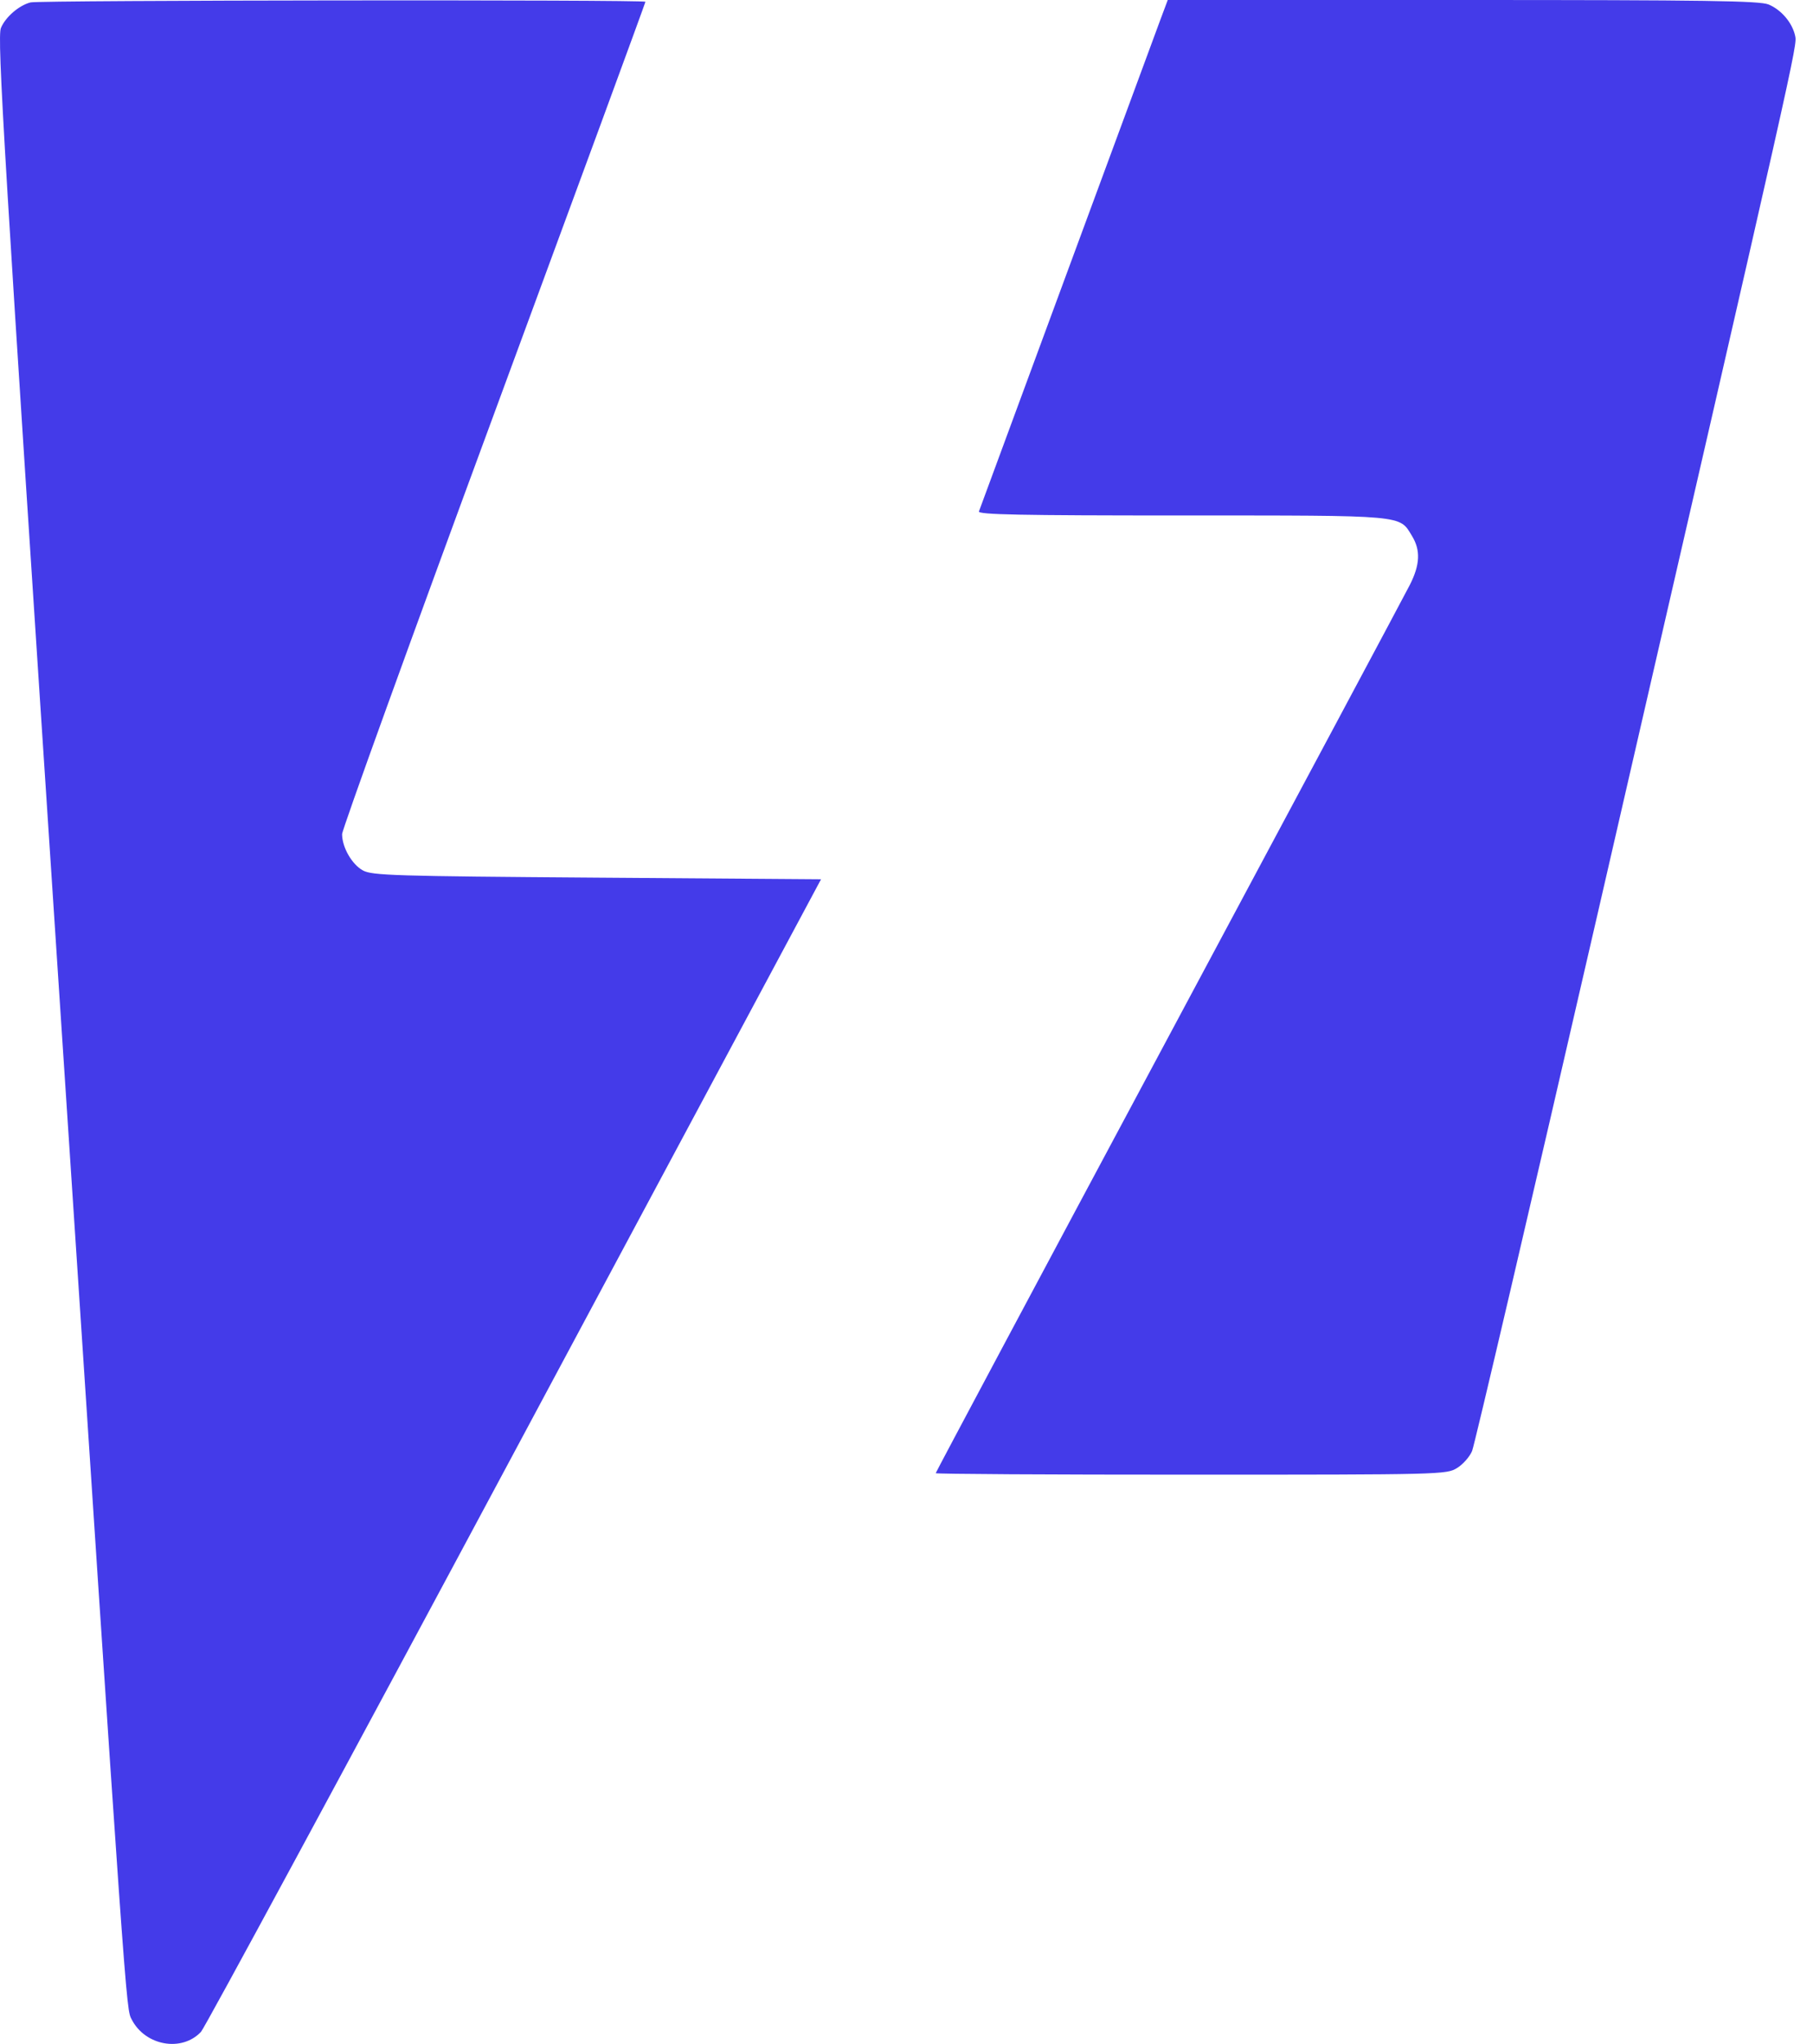 <?xml version="1.0" encoding="UTF-8"?>
<svg xmlns="http://www.w3.org/2000/svg" width="71" height="80" viewBox="0 0 71 80" fill="none">
  <path fill-rule="evenodd" clip-rule="evenodd" d="M1.198 0.094C0.748 0.206 0.216 0.664 0.036 1.095C-0.118 1.465 0.146 5.841 2.284 38.332C4.984 79.366 4.931 78.602 5.159 79.046C5.689 80.075 7.121 80.328 7.872 79.526C8.02 79.367 13.544 69.152 20.147 56.826L32.153 34.415L23.381 34.351C15.43 34.293 14.573 34.267 14.212 34.069C13.781 33.833 13.397 33.164 13.397 32.649C13.397 32.471 16.069 25.083 19.336 16.232C22.603 7.38 25.276 0.106 25.276 0.069C25.276 -0.018 1.545 0.007 1.198 0.094ZM45.456 0.734C45.305 1.138 43.654 5.606 41.789 10.663C39.924 15.72 38.371 19.929 38.337 20.017C38.29 20.143 39.931 20.176 46.28 20.176C55.112 20.176 54.79 20.148 55.298 20.981C55.637 21.538 55.612 22.103 55.211 22.894C55.025 23.261 50.771 31.22 45.758 40.582C40.745 49.943 36.644 57.629 36.644 57.661C36.644 57.694 41.142 57.72 46.639 57.719C56.438 57.719 56.642 57.714 57.057 57.461C57.289 57.32 57.556 57.018 57.65 56.791C57.744 56.565 59.951 47.127 62.553 35.82C70.432 1.594 70.387 1.794 70.3 1.399C70.188 0.889 69.759 0.384 69.262 0.176C68.914 0.031 66.816 0 57.286 0H45.731L45.456 0.734Z" fill="#443BE9"></path>
</svg>
